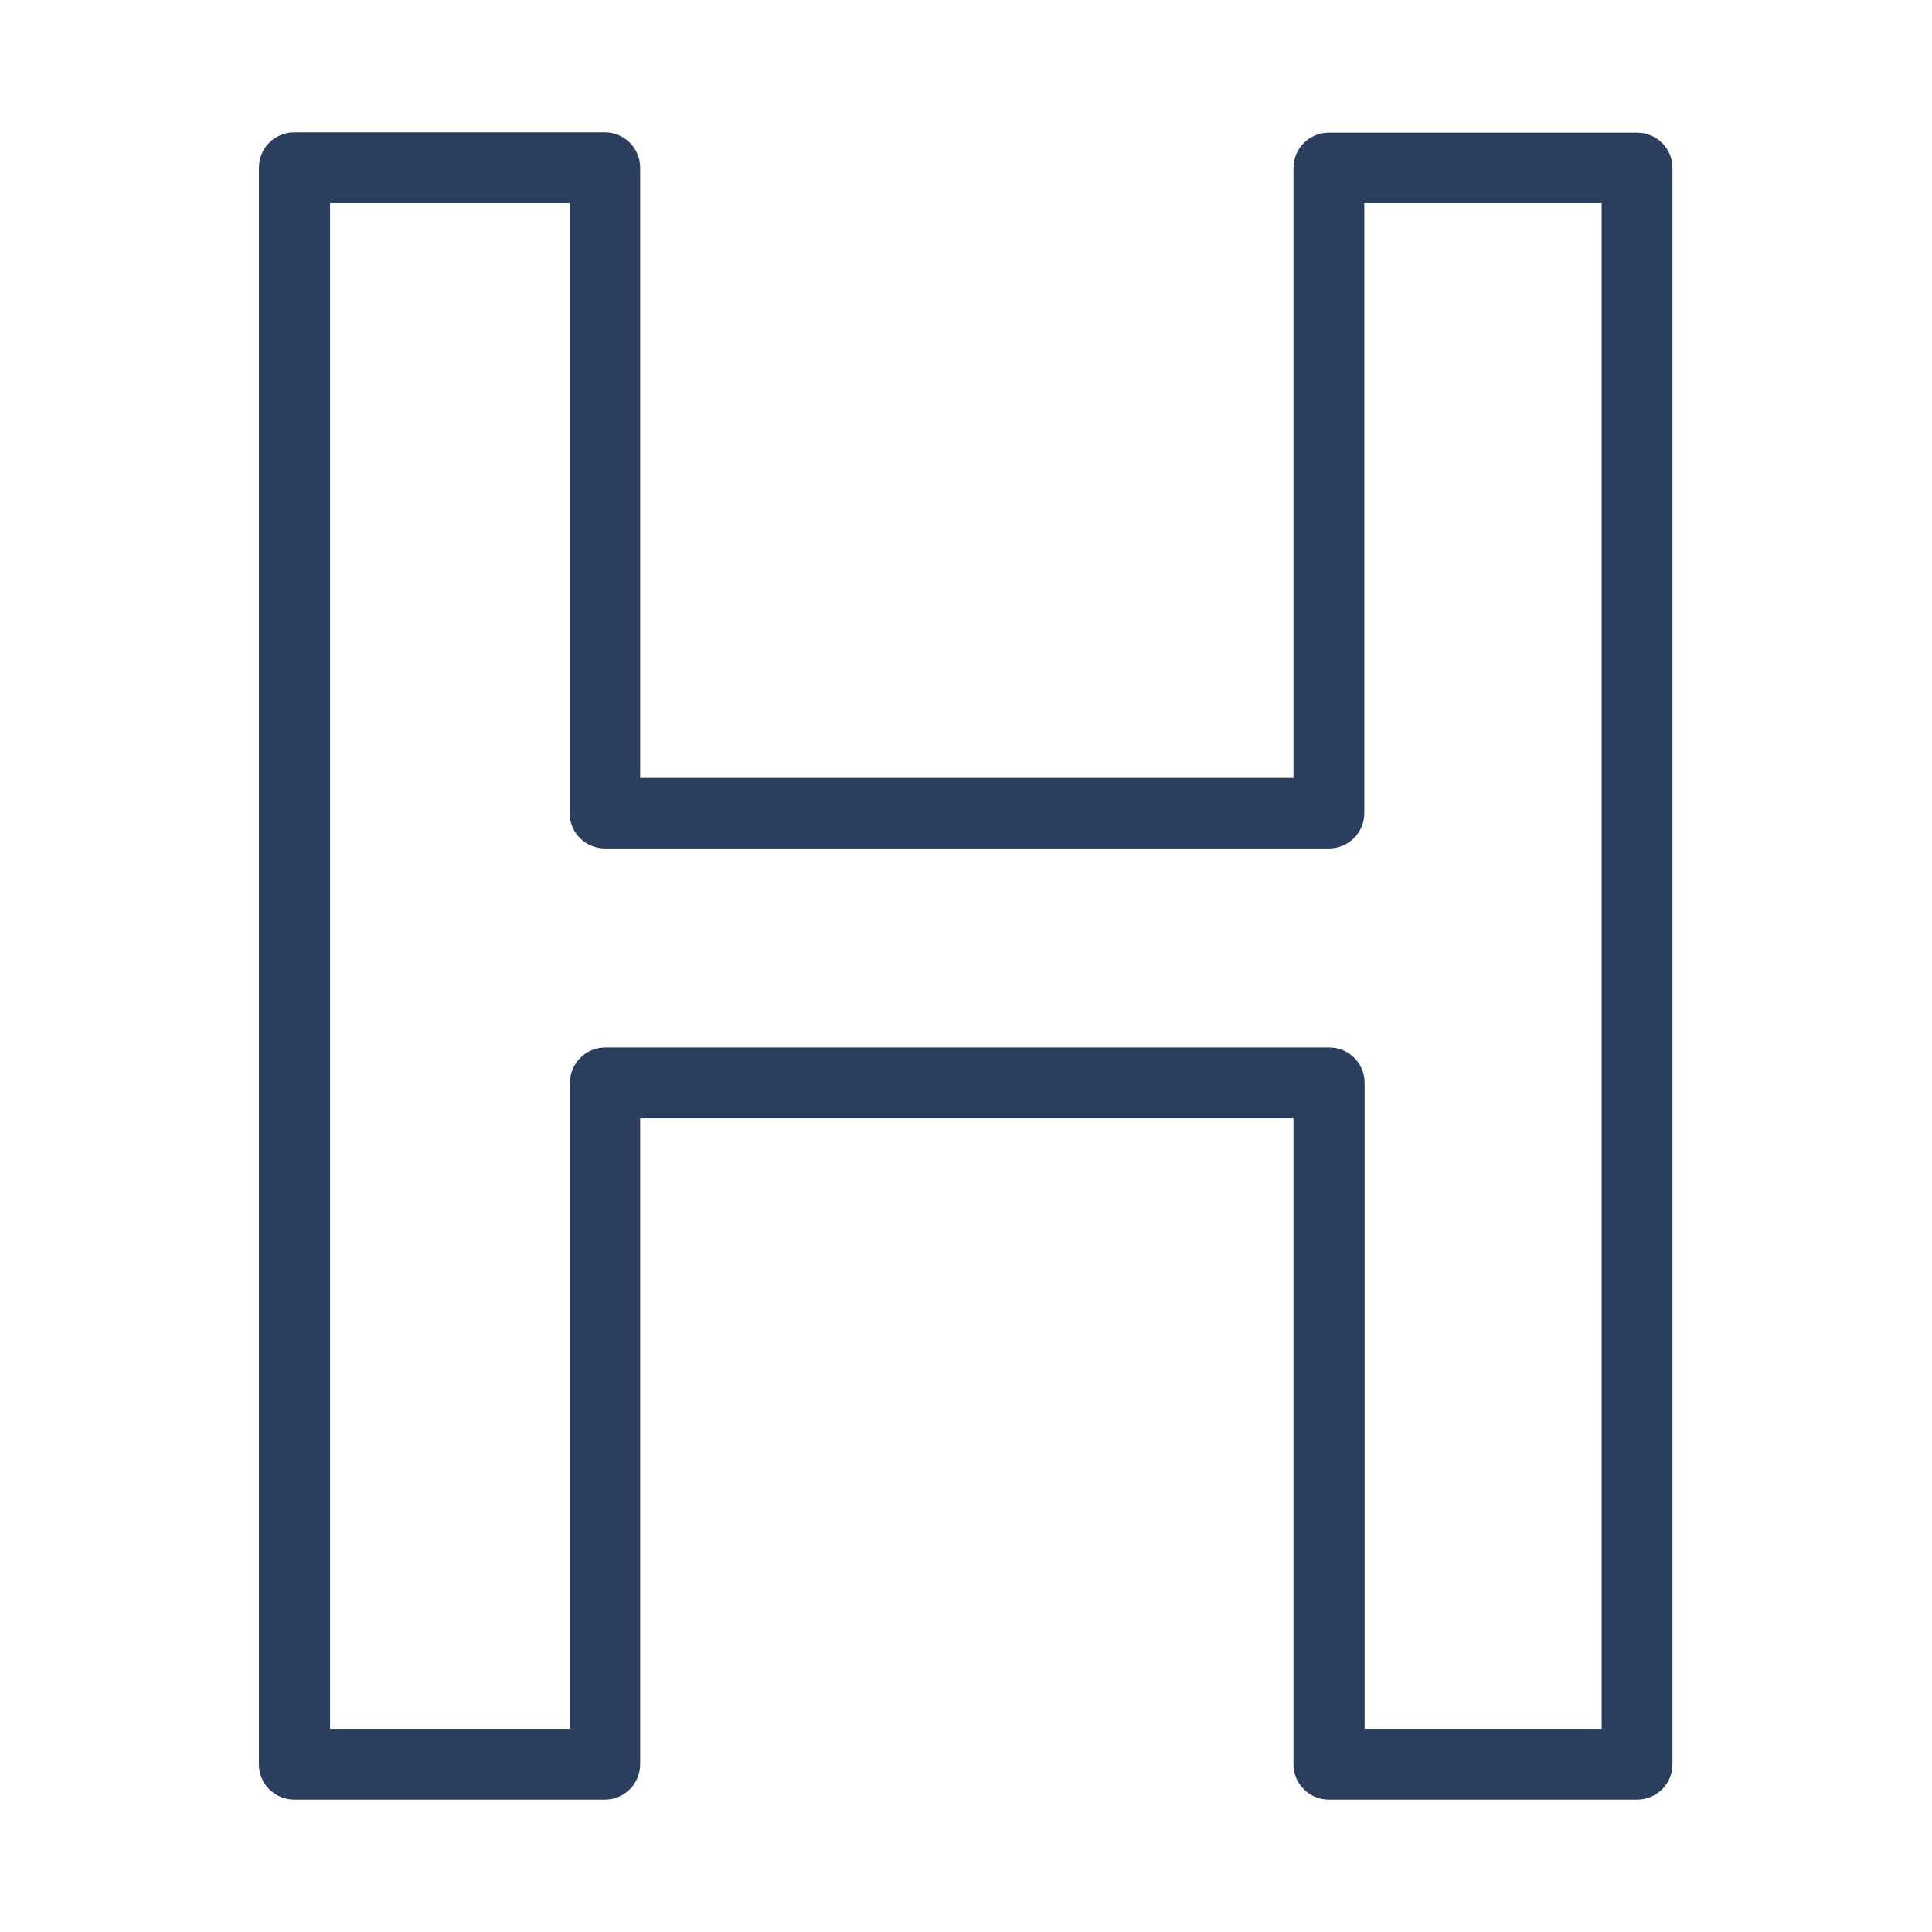 <?xml version="1.0" encoding="utf-8"?>
<!-- Generator: Adobe Illustrator 21.0.0, SVG Export Plug-In . SVG Version: 6.00 Build 0)  -->
<svg version="1.1" id="Calque_1" xmlns="http://www.w3.org/2000/svg" xmlns:xlink="http://www.w3.org/1999/xlink" x="0px" y="0px"
	 viewBox="0 0 600 600" style="enable-background:new 0 0 600 600;" xml:space="preserve">
<style type="text/css">
	.st0{fill:none;}
	.st1{fill:#2C3E5E;}
</style>
<g id="Calque_3">
</g>
<g id="Calque_2">
</g>
<g>
	<rect x="0" class="st0" width="600" height="600"/>
	<path class="st1" d="M508.4,41.2h-95.7c-6.1,0-11,4.9-11,11v189.4H198.8V52.1c0-6.1-4.9-11-11-11H91.4c-6.1,0-11,4.9-11,11v495.8
		c0,6.1,4.9,11,11,11h96.4c6.1,0,11-4.9,11-11V347.3h202.9v200.6c0,6.1,4.9,11,11,11h95.7c6.1,0,11-4.9,11-11V52.1
		C519.4,46.1,514.5,41.2,508.4,41.2z M497.5,536.9h-73.7V336.3c0-6.1-4.9-11-11-11H188c-6.1,0-11,4.9-11,11v200.6h-74.5V63.1h74.4
		v189.4c0,6.1,4.9,11,11,11h224.8c6.1,0,11-4.9,11-11V63.1h73.7v473.8H497.5z"/>
</g>
</svg>
